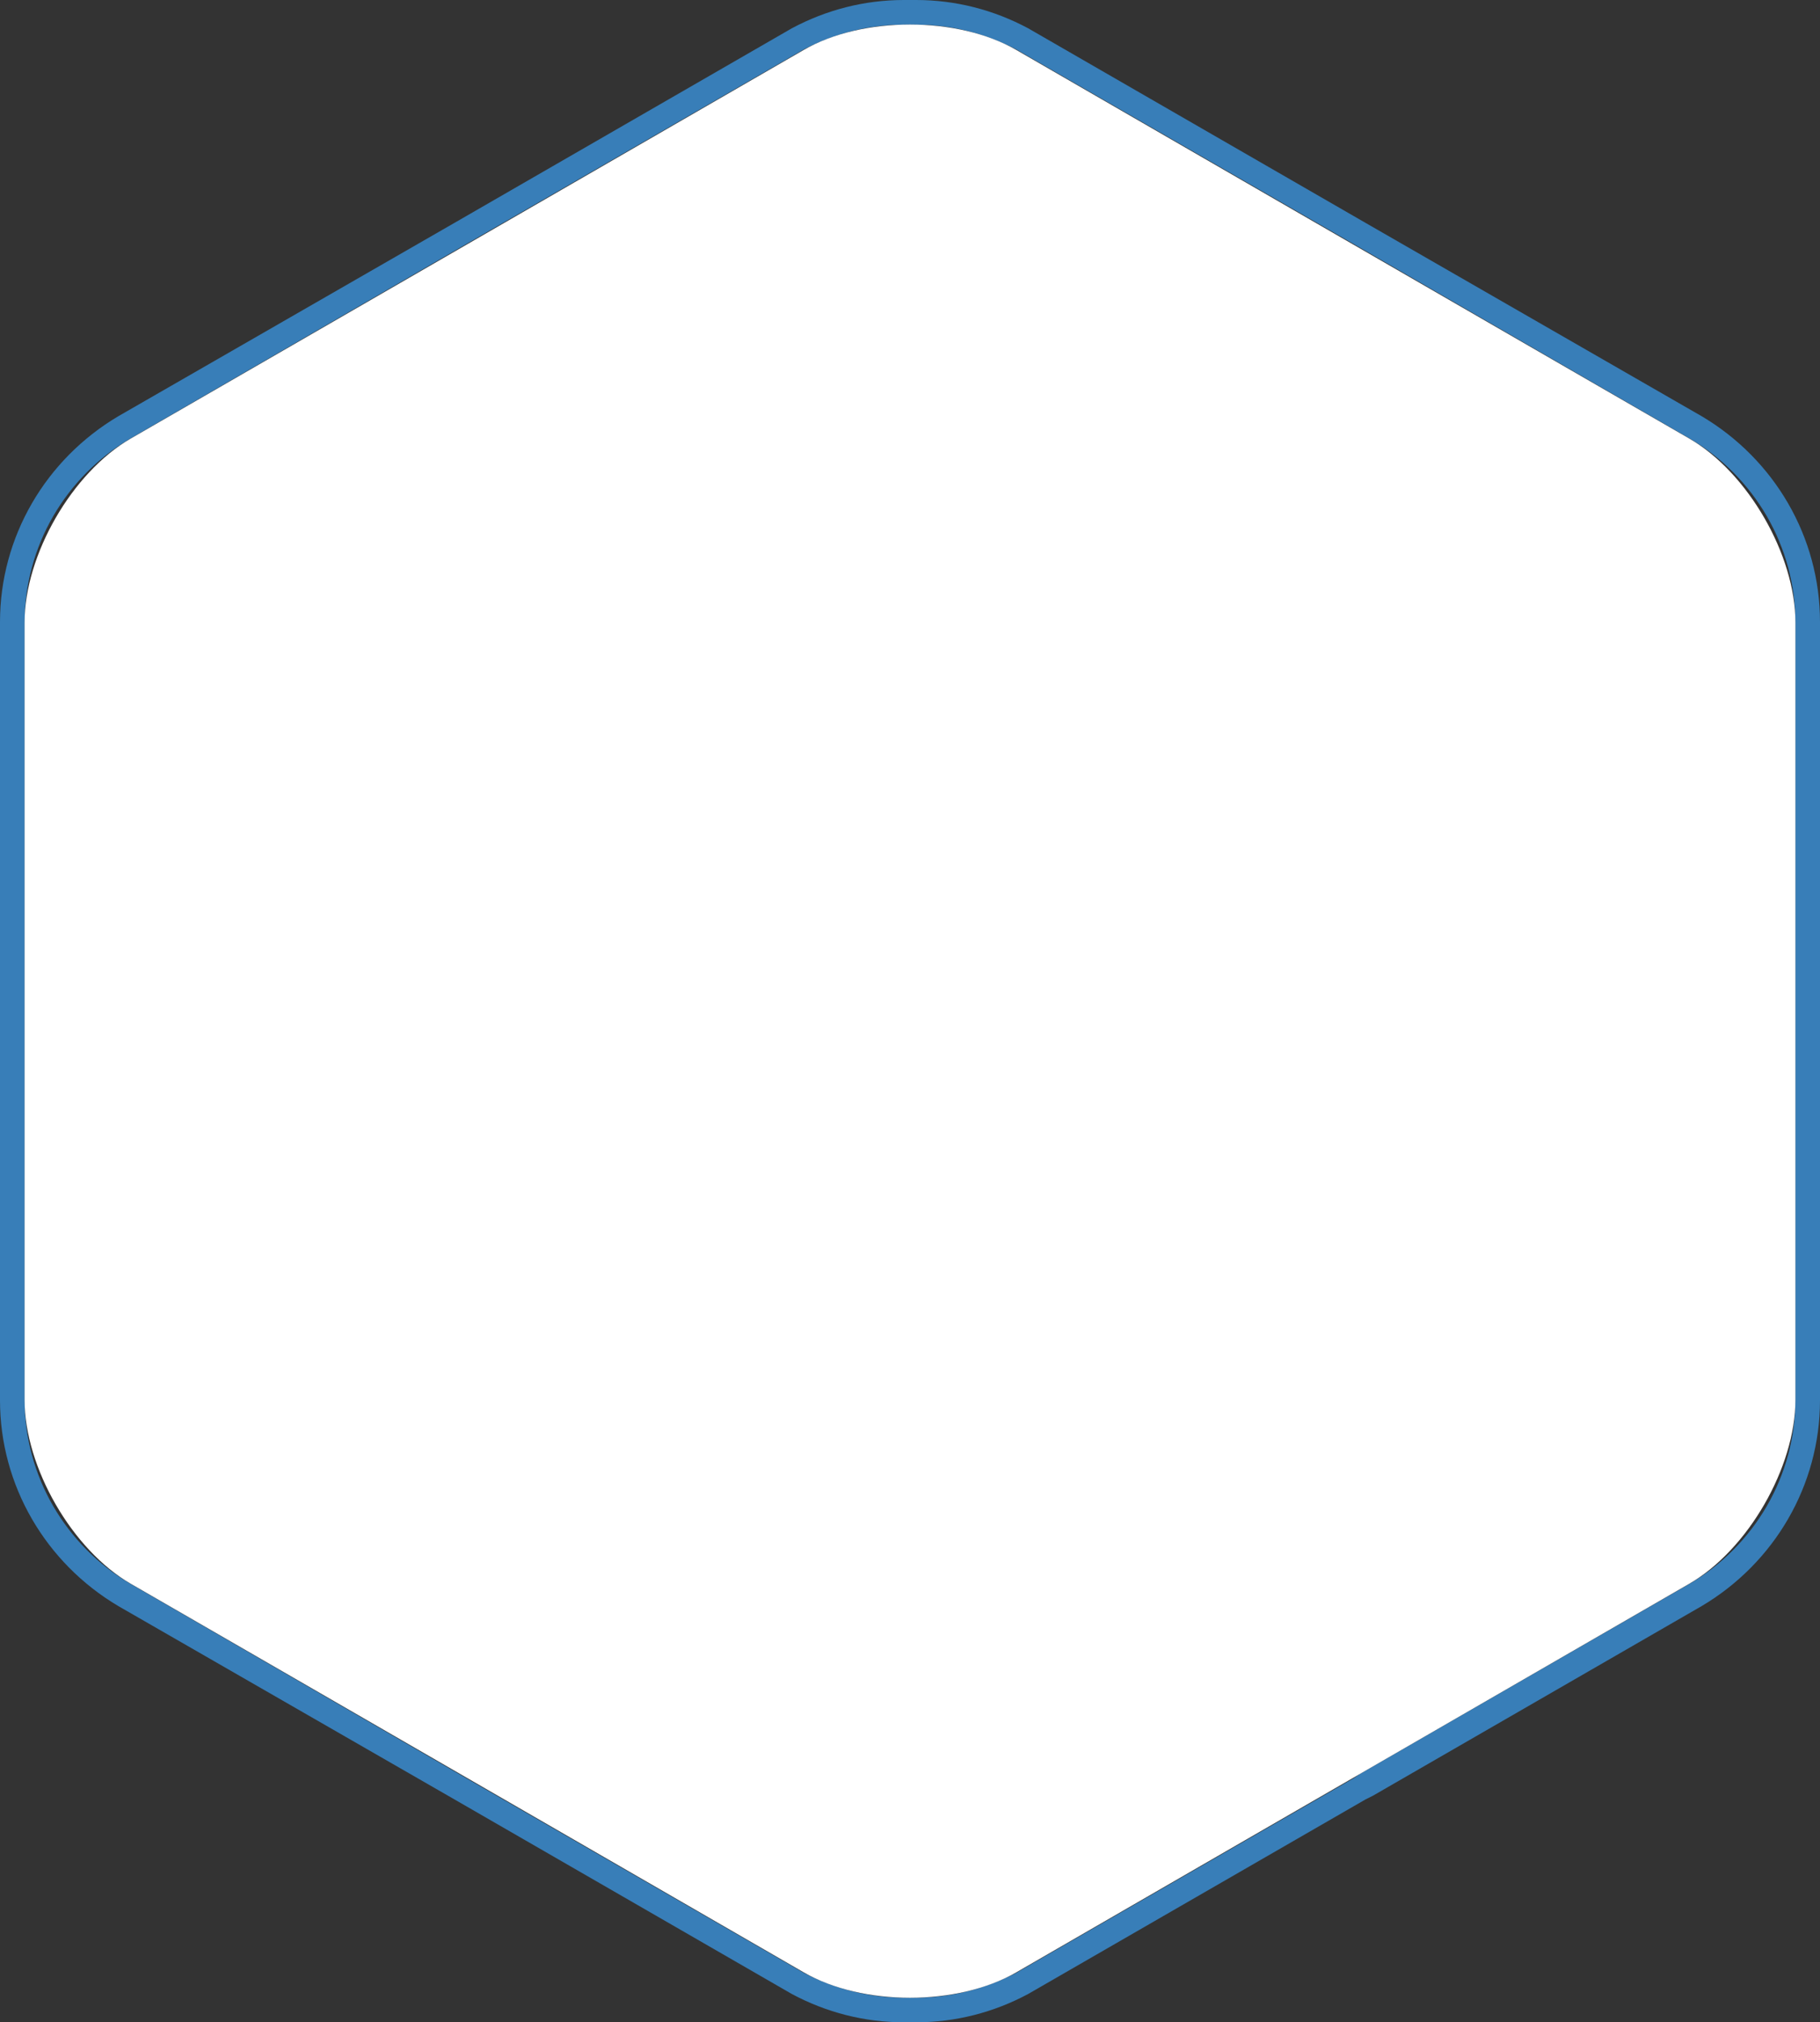 <?xml version="1.0" encoding="UTF-8" standalone="no"?><svg xmlns="http://www.w3.org/2000/svg" xmlns:xlink="http://www.w3.org/1999/xlink" fill="#000000" height="164.2" preserveAspectRatio="xMidYMid meet" style="isolation:isolate" version="1" viewBox="21.1 12.9 147.8 164.2" width="147.8" zoomAndPan="magnify"><rect x="21.1" y="12.9" width="147.8" height="164.2" fill="#333333" stroke="none"/><defs><clipPath id="a"><path d="M0 0H190V190H0z"/></clipPath></defs><g clip-path="url(#a)"><g id="change1_1"><path d="M 95.5 177.1 L 95 177.1 L 94.5 177.1 C 94.5 177.1 94.5 177.1 94.5 177.1 C 91.3 177.1 88.2 176.3 85.4 174.8 C 85.4 174.8 85.4 174.8 85.4 174.8 L 58 159 L 30.7 143.3 C 30.7 143.3 30.7 143.3 30.7 143.3 C 24.8 139.8 21.1 133.5 21.1 126.6 C 21.1 126.6 21.1 126.6 21.1 126.6 L 21.1 95 L 21.1 63.4 C 21.1 63.4 21.1 63.4 21.1 63.4 C 21.1 56.5 24.8 50.2 30.7 46.7 C 30.7 46.7 30.7 46.7 30.7 46.7 L 58 31 L 85.4 15.2 C 85.4 15.2 85.4 15.2 85.4 15.2 C 88.2 13.7 91.3 12.9 94.5 12.9 C 94.5 12.9 94.5 12.9 94.5 12.9 L 95 12.9 L 95.5 12.9 C 95.5 12.9 95.5 12.9 95.5 12.9 C 98.7 12.9 101.8 13.7 104.6 15.2 C 104.6 15.2 104.6 15.2 104.6 15.2 L 132 31 L 159.3 46.7 C 159.3 46.7 159.3 46.7 159.3 46.7 C 165.2 50.2 168.9 56.5 168.9 63.4 C 168.9 63.4 168.9 63.4 168.9 63.4 L 168.9 95 L 168.9 126.6 C 168.9 126.6 168.9 126.6 168.9 126.6 C 168.9 133.5 165.2 139.8 159.3 143.3 C 159.3 143.3 159.3 143.3 159.3 143.3 L 132.6 158.7 L 132 159 L 104.6 174.8 C 104.6 174.8 104.6 174.8 104.6 174.8 C 101.8 176.3 98.7 177.1 95.5 177.1 C 95.5 177.1 95.5 177.1 95.5 177.1 Z M 95.5 175.1 L 95 175.1 L 94.5 175.1 C 94.5 175.1 94.5 175.1 94.5 175.1 C 91.7 175.1 88.9 174.4 86.4 173.1 C 86.4 173.1 86.4 173.1 86.4 173.1 L 59 157.3 L 31.7 141.5 C 26.4 138.4 23.1 132.7 23.1 126.6 C 23.1 126.6 23.1 126.6 23.1 126.6 L 23.1 95 L 23.1 63.4 C 23.1 63.4 23.1 63.4 23.1 63.4 C 23.1 57.3 26.4 51.6 31.7 48.5 L 59 32.7 L 86.4 16.9 C 86.4 16.9 86.4 16.9 86.4 16.9 C 88.9 15.6 91.7 14.9 94.5 14.9 C 94.5 14.9 94.5 14.9 94.5 14.9 L 95 14.9 L 95.5 14.9 C 95.5 14.9 95.5 14.9 95.5 14.9 C 98.3 14.9 101.1 15.6 103.6 16.9 C 103.6 16.9 103.6 16.9 103.6 16.9 L 131 32.7 L 158.3 48.5 C 163.6 51.6 166.9 57.3 166.9 63.4 C 166.9 63.4 166.9 63.4 166.9 63.4 L 166.9 95 L 166.9 126.6 C 166.9 126.6 166.9 126.6 166.9 126.6 C 166.9 132.7 163.6 138.4 158.3 141.5 C 158.3 141.5 158.3 141.5 158.3 141.5 L 131.6 156.9 L 131 157.3 L 103.6 173.1 C 103.6 173.1 103.6 173.1 103.6 173.1 C 101.1 174.4 98.3 175.1 95.5 175.1 C 95.5 175.1 95.5 175.1 95.5 175.1 Z" fill="#387eb8" fill-rule="evenodd"/></g><g id="change2_1"><path d="M 158.276 141.496 L 130.952 157.271 L 103.628 173.046 C 98.866 175.796 91.134 175.796 86.372 173.046 L 59.048 157.271 L 31.724 141.496 C 26.962 138.746 23.096 132.049 23.096 126.551 L 23.096 95 L 23.096 63.449 C 23.096 57.951 26.962 51.254 31.724 48.504 L 59.048 32.729 L 86.372 16.954 C 91.134 14.204 98.866 14.204 103.628 16.954 L 130.952 32.729 L 158.276 48.504 C 163.038 51.254 166.904 57.951 166.904 63.449 L 166.904 95 L 166.904 126.551 C 166.904 132.049 163.038 138.746 158.276 141.496 Z" fill="#ffffff"/></g></g></svg>